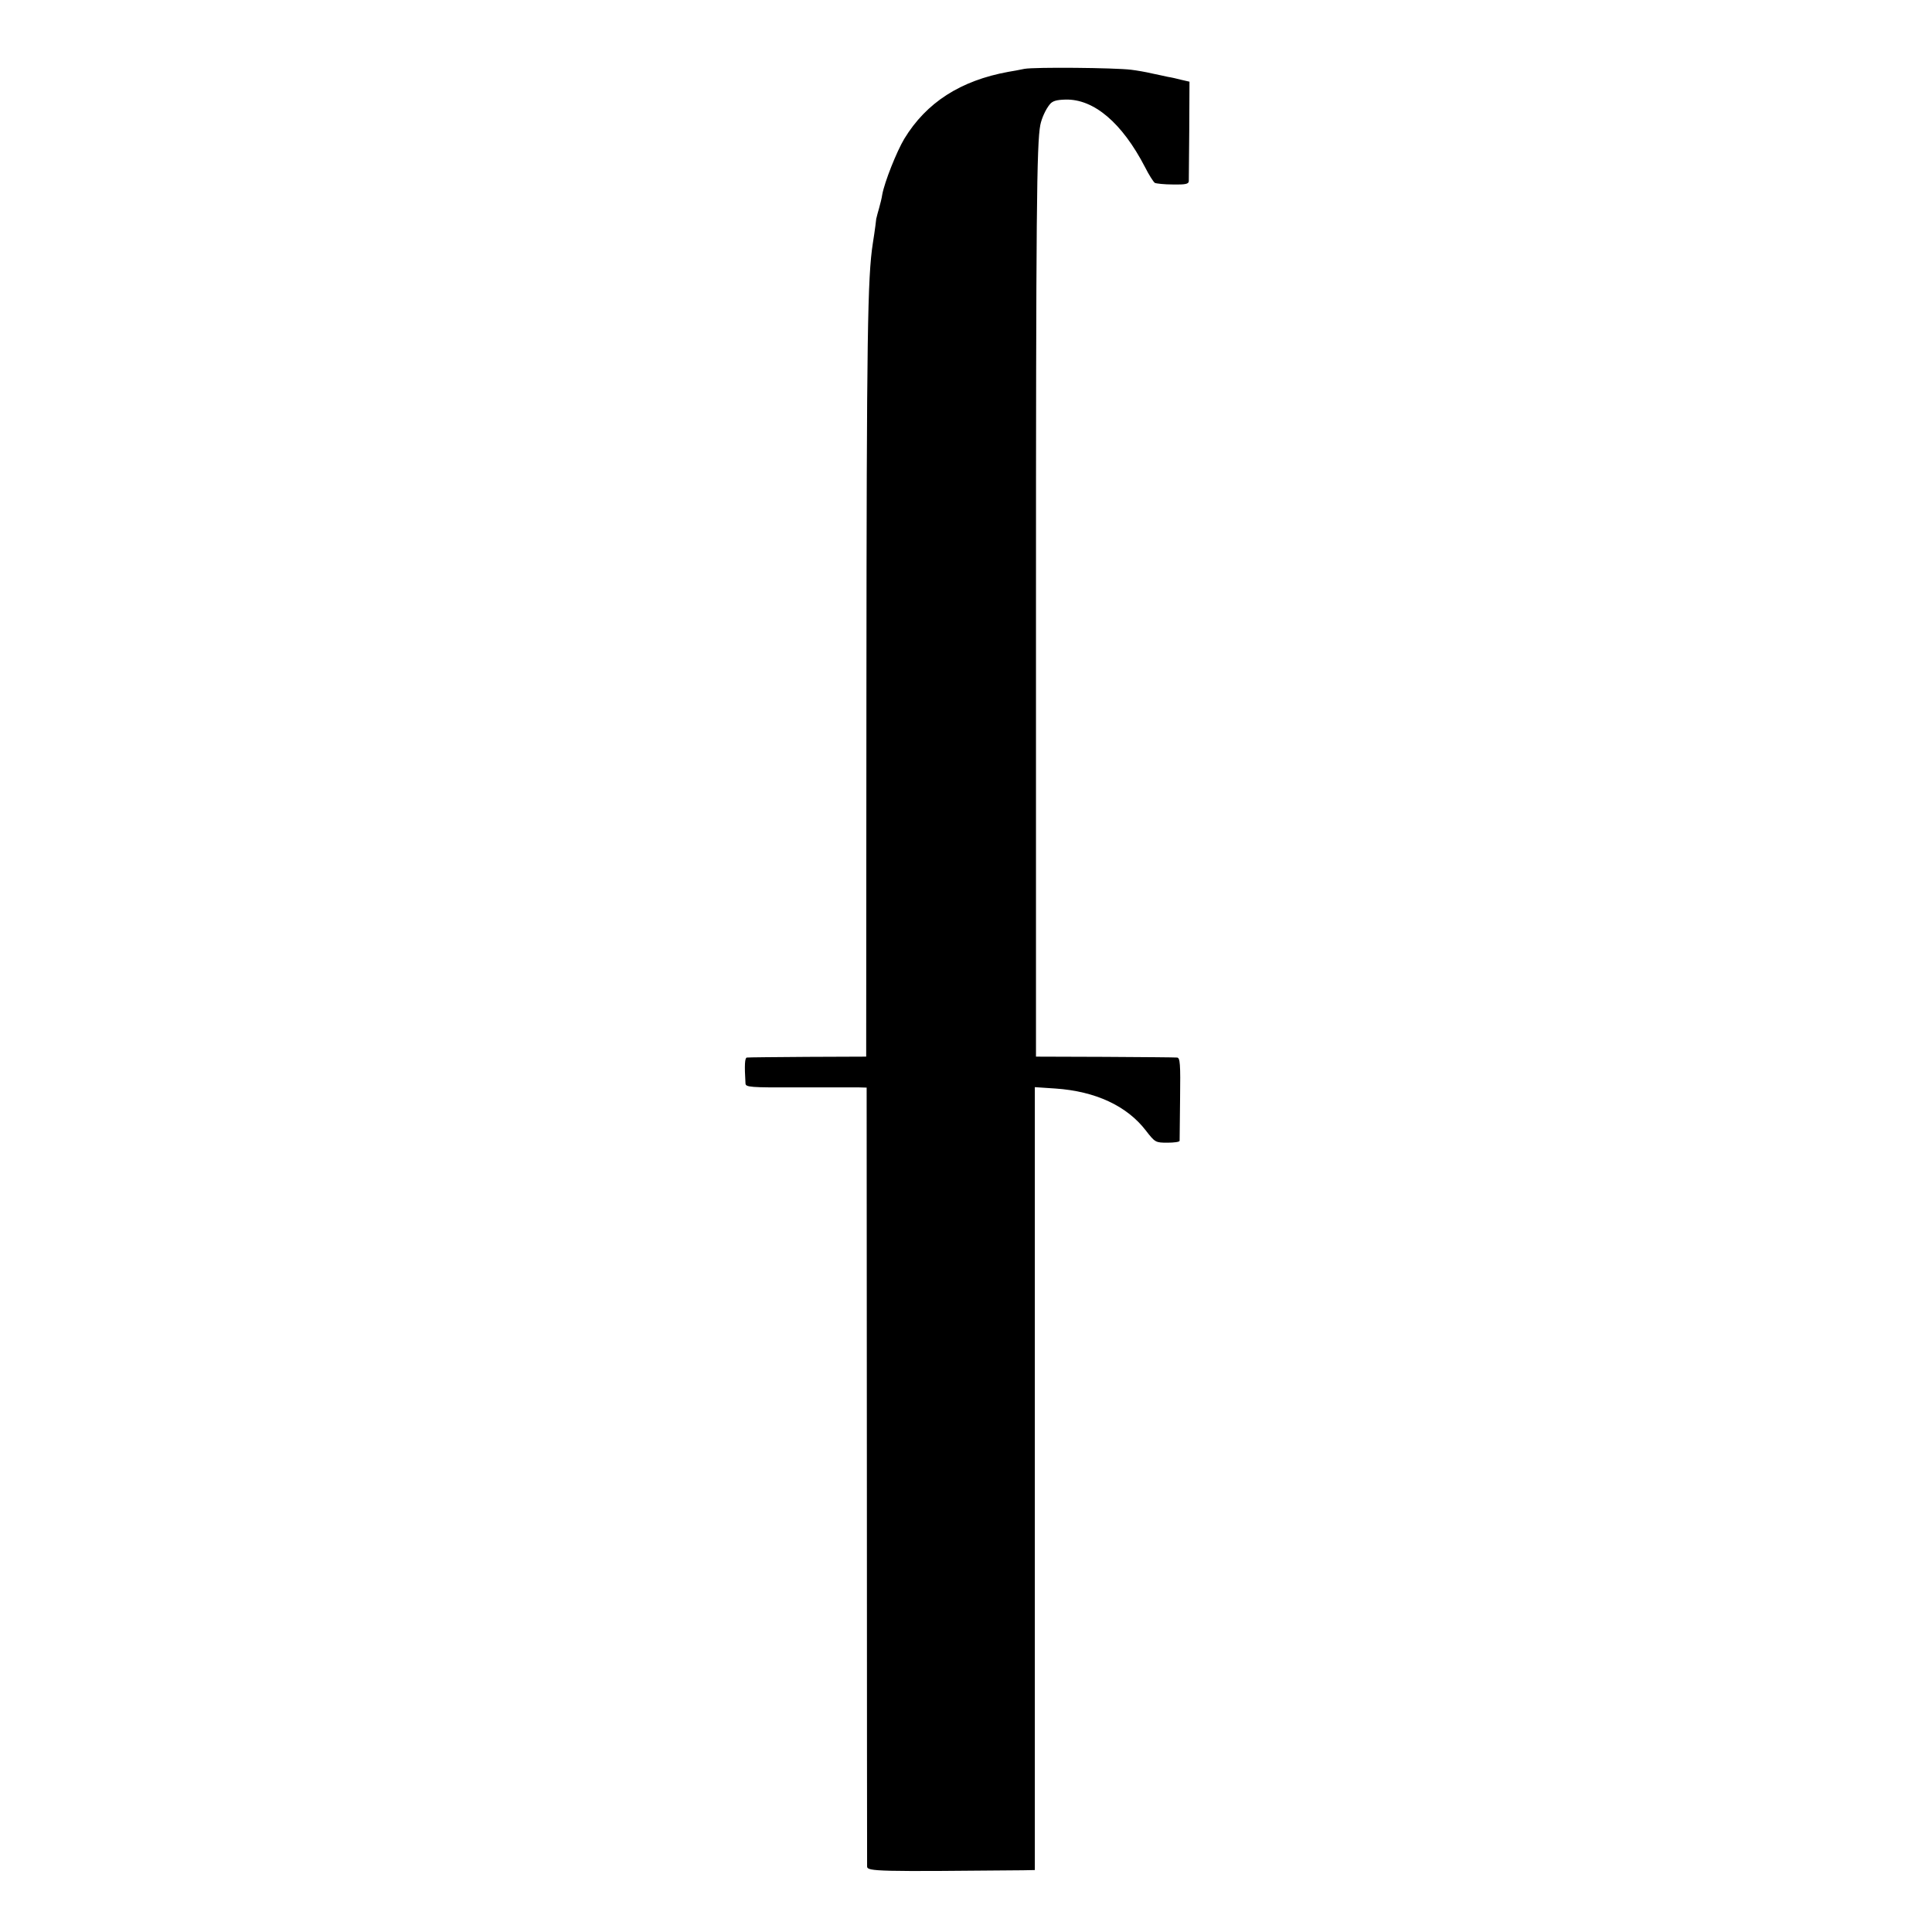 <?xml version="1.0" standalone="no"?>
<!DOCTYPE svg PUBLIC "-//W3C//DTD SVG 20010904//EN"
 "http://www.w3.org/TR/2001/REC-SVG-20010904/DTD/svg10.dtd">
<svg version="1.0" xmlns="http://www.w3.org/2000/svg"
 width="842pt" height="842pt" viewBox="0 0 842 842"
 preserveAspectRatio="xMidYMid meet">
<g transform="translate(0,842) scale(0.1,-0.1)"
fill="#000000" stroke="none">
<path d="M4465 8120 c-22 -5 -53 -10 -70 -13 -209 -38 -358 -134 -454 -292
-33 -55 -86 -188 -96 -243 -2 -15 -9 -42 -14 -60 -5 -18 -10 -35 -10 -37 -1
-3 -1 -6 -2 -7 0 -2 -2 -16 -4 -33 -2 -16 -7 -50 -11 -75 -23 -149 -27 -387
-28 -1952 l-1 -1593 -255 -1 c-140 -1 -260 -2 -265 -3 -9 -1 -11 -32 -6 -113
1 -16 19 -18 229 -17 125 0 243 0 263 0 l36 -1 1 -1687 c0 -929 1 -1697 1
-1708 1 -21 48 -22 679 -16 l52 1 0 1706 0 1706 90 -6 c175 -12 311 -76 393
-182 41 -53 43 -54 95 -54 28 0 52 3 53 8 0 4 1 87 2 185 2 151 0 177 -13 178
-8 1 -150 2 -315 3 l-300 1 0 1950 c0 1723 3 2030 19 2111 6 29 23 67 41 89
12 15 29 20 69 21 123 3 246 -101 346 -294 17 -34 37 -65 43 -69 6 -3 41 -7
79 -7 54 -1 68 2 69 14 0 8 1 109 2 225 l1 209 -35 8 c-19 5 -45 11 -59 13
-14 3 -45 10 -70 15 -25 6 -65 13 -90 16 -73 9 -421 12 -465 4z"/>
</g>
</svg>
